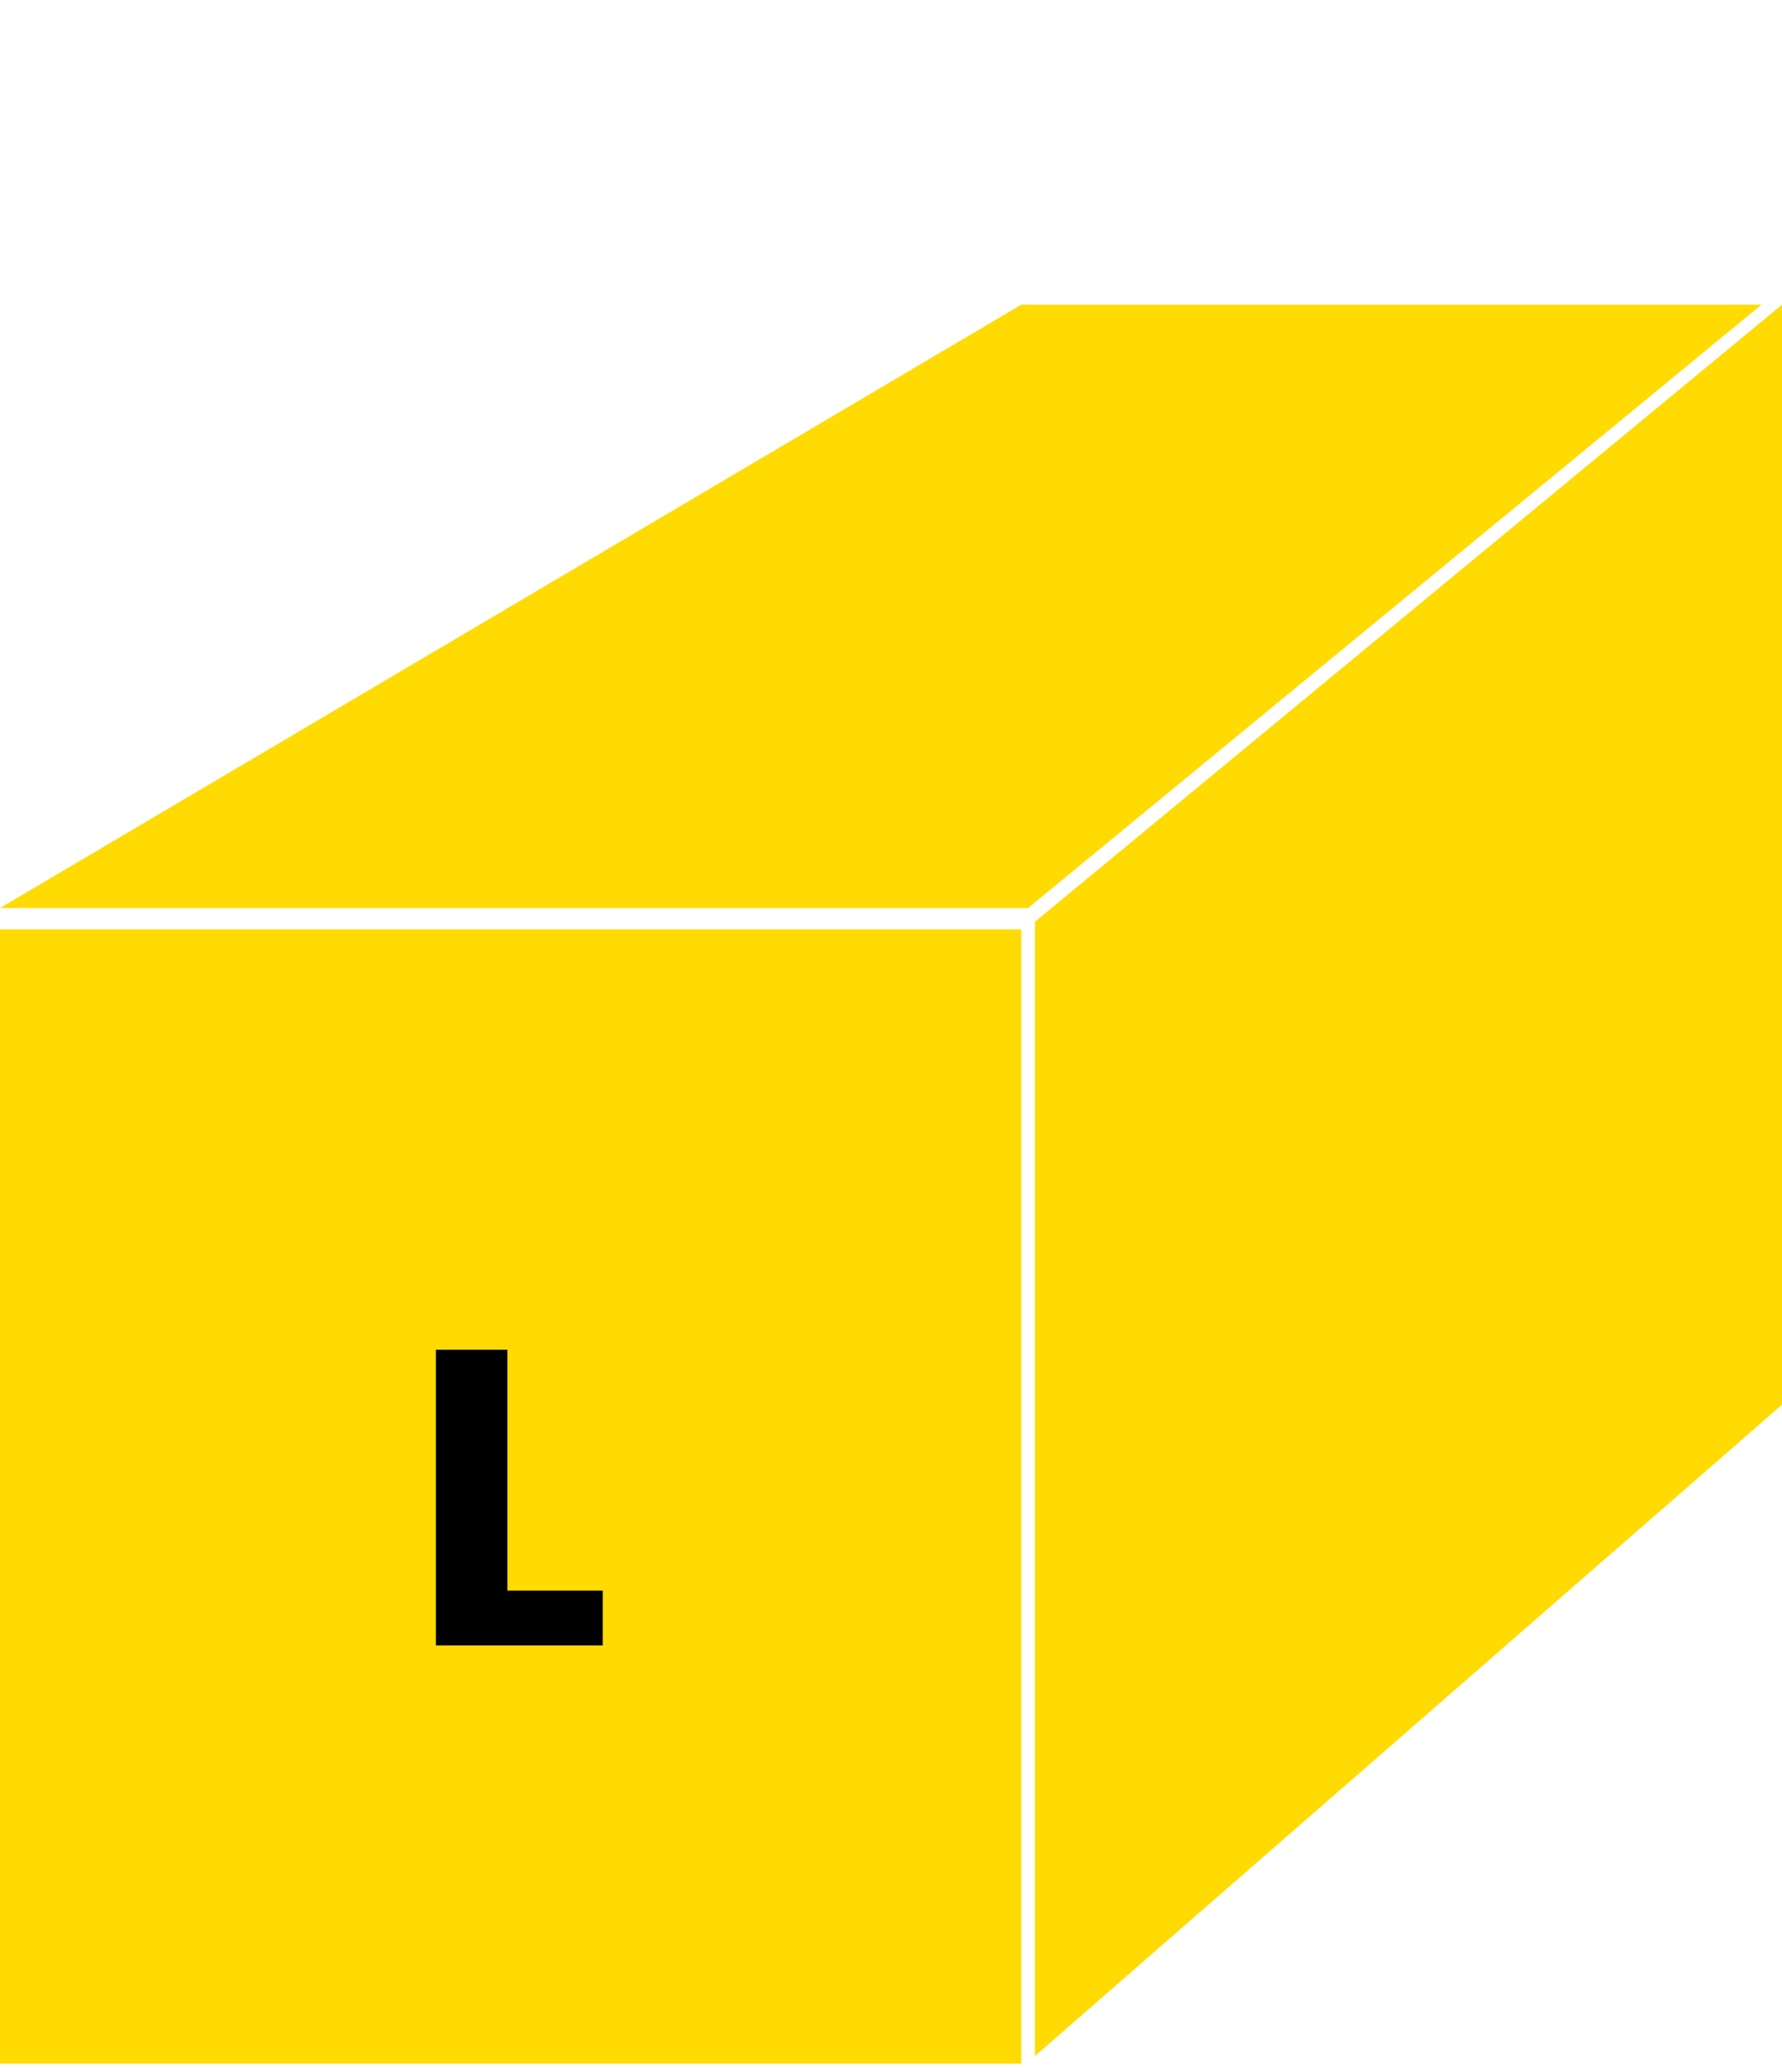 <?xml version="1.0" encoding="UTF-8"?>
<svg width="117px" height="136px" viewBox="0 0 117 136" version="1.1" xmlns="http://www.w3.org/2000/svg" xmlns:xlink="http://www.w3.org/1999/xlink">
    <!-- Generator: Sketch 55.2 (78181) - https://sketchapp.com -->
    <title>Artboard</title>
    <desc>Created with Sketch.</desc>
    <g id="Artboard" stroke="none" stroke-width="1" fill="none" fill-rule="evenodd">
        <g id="Group" transform="translate(0, 20)">
            <rect id="Rectangle" fill="#FFDB01" x="0" y="41" width="67.05" height="74.45"></rect>
            <polygon id="L" fill="#000000" fill-rule="nonzero" points="33.313 84.404 39.572 84.404 39.572 88 28.62 88 28.62 68.593 33.313 68.593"></polygon>
            <polygon id="Rectangle" fill="#FFDB01" points="67.05 0 115.65 0 67.5 39.6 0 39.6"></polygon>
            <polygon id="Rectangle-Copy-2" fill="#FFDB01" points="67.95 40.5 117 3.98436839e-12 117 72.2 67.95 114.95"></polygon>
        </g>
    </g>
</svg>